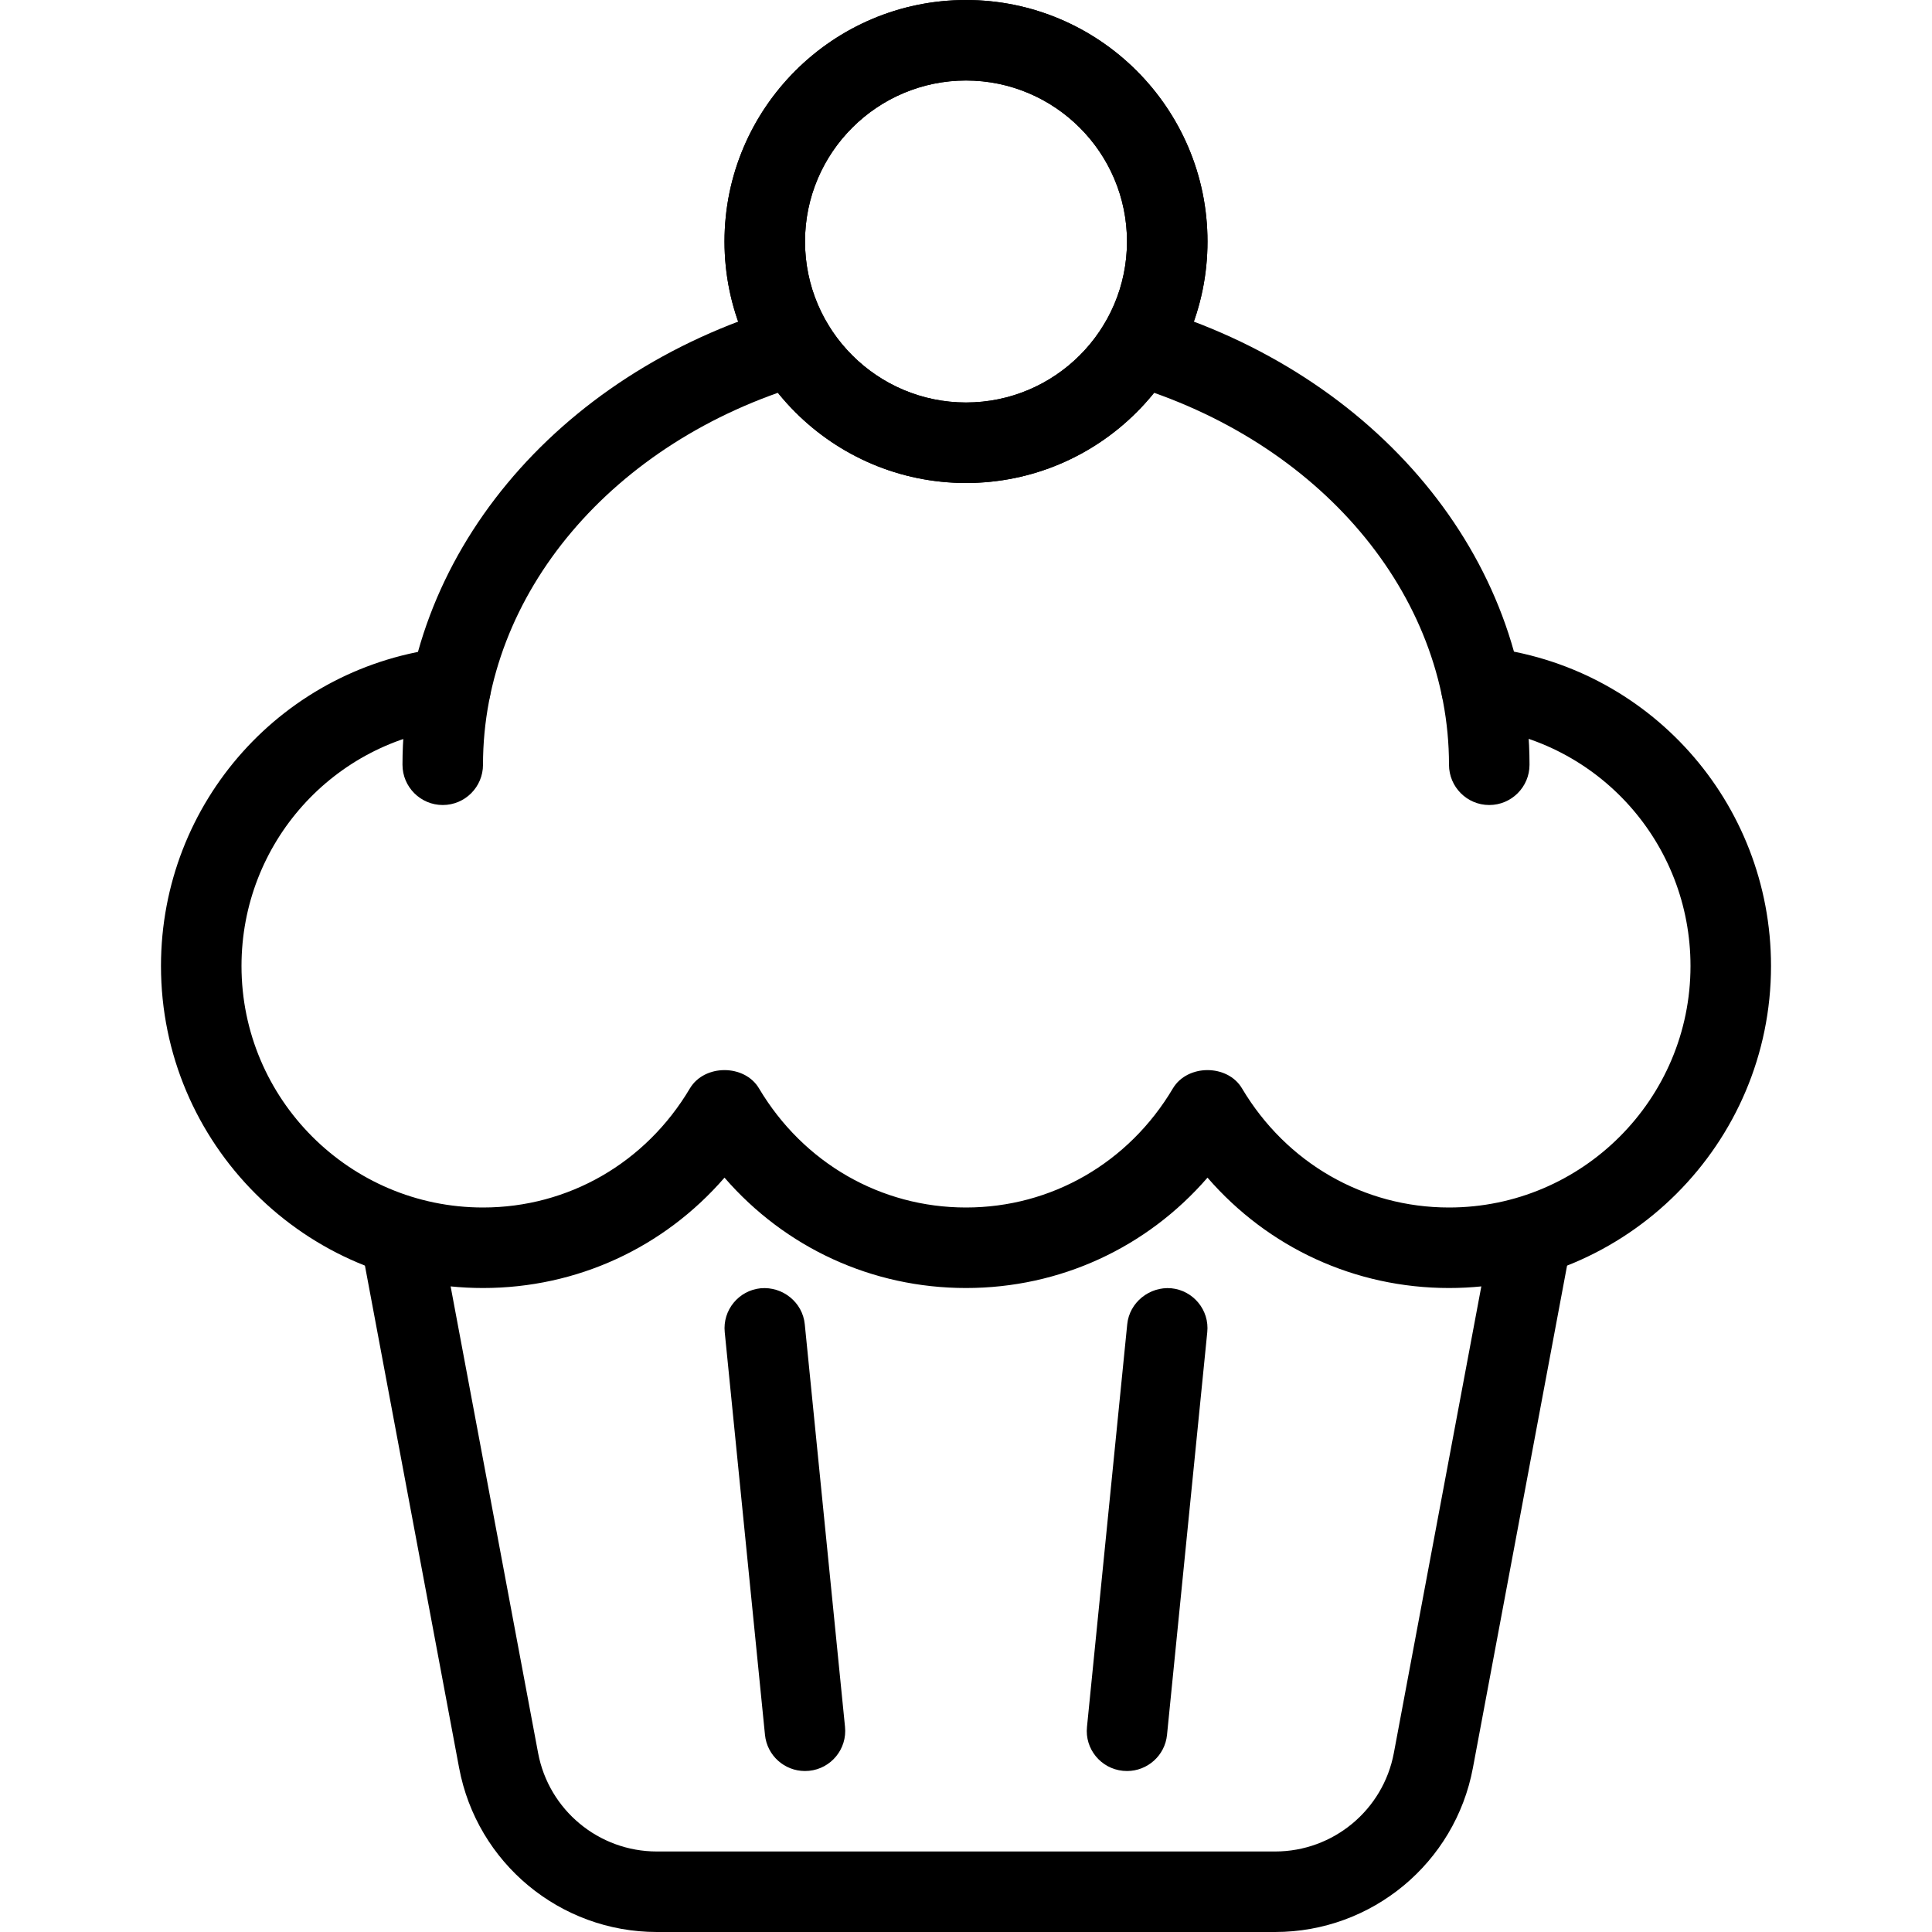 <svg width="40" height="40" viewBox="0 0 40 40" fill="none" xmlns="http://www.w3.org/2000/svg">
<path d="M30 26.667C28.052 26.667 26.255 25.83 25 24.382C23.745 25.83 21.948 26.667 20 26.667C18.052 26.667 16.255 25.83 15 24.382C13.745 25.83 11.948 26.667 10 26.667C6.323 26.667 3.333 23.677 3.333 20C3.333 16.608 5.872 13.774 9.24 13.407C9.675 13.362 10.108 13.687 10.158 14.145C10.208 14.604 9.878 15.014 9.418 15.063C6.9 15.338 5 17.46 5 20C5 22.757 7.243 25 10 25C11.765 25 13.367 24.078 14.283 22.535C14.583 22.029 15.417 22.029 15.715 22.535C16.633 24.078 18.235 25 20 25C21.765 25 23.367 24.078 24.283 22.535C24.583 22.029 25.417 22.029 25.715 22.535C26.633 24.078 28.235 25 30 25C32.757 25 35 22.757 35 20C35 17.459 33.098 15.334 30.578 15.059C30.122 15.008 29.79 14.597 29.842 14.14C29.892 13.682 30.31 13.347 30.762 13.402C34.128 13.77 36.667 16.607 36.667 20C36.667 23.677 33.677 26.667 30 26.667Z" fill="black"/>
<path d="M26.4 40H13.6C11.595 40 9.873 38.57 9.505 36.6L7.515 25.987C7.43 25.535 7.728 25.098 8.18 25.015C8.621 24.933 9.066 25.225 9.151 25.68L11.141 36.295C11.363 37.475 12.396 38.333 13.6 38.333H26.4C27.603 38.333 28.636 37.475 28.858 36.295L30.848 25.68C30.933 25.227 31.371 24.933 31.82 25.015C32.271 25.1 32.57 25.535 32.485 25.987L30.495 36.602C30.126 38.57 28.405 40 26.4 40Z" fill="black"/>
<path d="M20 10C17.243 10 15 7.757 15 5C15 2.243 17.243 0 20 0C22.757 0 25 2.243 25 5C25 7.757 22.757 10 20 10ZM20 1.667C18.162 1.667 16.667 3.162 16.667 5C16.667 6.838 18.162 8.333 20 8.333C21.838 8.333 23.333 6.838 23.333 5C23.333 3.162 21.838 1.667 20 1.667Z" fill="black"/>
<path d="M20 10C17.243 10 15 7.757 15 5C15 2.243 17.243 0 20 0C22.757 0 25 2.243 25 5C25 7.757 22.757 10 20 10ZM20 1.667C18.162 1.667 16.667 3.162 16.667 5C16.667 6.838 18.162 8.333 20 8.333C21.838 8.333 23.333 6.838 23.333 5C23.333 3.162 21.838 1.667 20 1.667Z" fill="black"/>
<path d="M9.167 16.667C8.707 16.667 8.333 16.293 8.333 15.833C8.333 11.557 11.492 7.745 16.192 6.352C16.64 6.218 17.098 6.473 17.228 6.913C17.358 7.355 17.108 7.818 16.667 7.95C12.678 9.132 10 12.3 10 15.833C10 16.293 9.627 16.667 9.167 16.667Z" fill="black"/>
<path d="M30.833 16.667C30.373 16.667 30 16.293 30 15.833C30 12.3 27.322 9.132 23.333 7.95C22.892 7.818 22.642 7.355 22.772 6.913C22.903 6.473 23.362 6.218 23.808 6.352C28.508 7.745 31.667 11.557 31.667 15.833C31.667 16.293 31.293 16.667 30.833 16.667Z" fill="black"/>
<path d="M16.665 36.667C16.243 36.667 15.88 36.347 15.838 35.917L15.005 27.583C14.958 27.125 15.293 26.717 15.75 26.672C16.202 26.632 16.617 26.96 16.662 27.418L17.495 35.752C17.542 36.21 17.207 36.618 16.75 36.663C16.722 36.665 16.693 36.667 16.665 36.667Z" fill="black"/>
<path d="M23.335 36.667C23.306 36.667 23.278 36.665 23.25 36.663C22.793 36.618 22.456 36.21 22.505 35.752L23.338 27.418C23.383 26.962 23.802 26.633 24.25 26.672C24.706 26.717 25.043 27.125 24.995 27.583L24.162 35.917C24.12 36.347 23.756 36.667 23.335 36.667Z" fill="black"/>
</svg>
